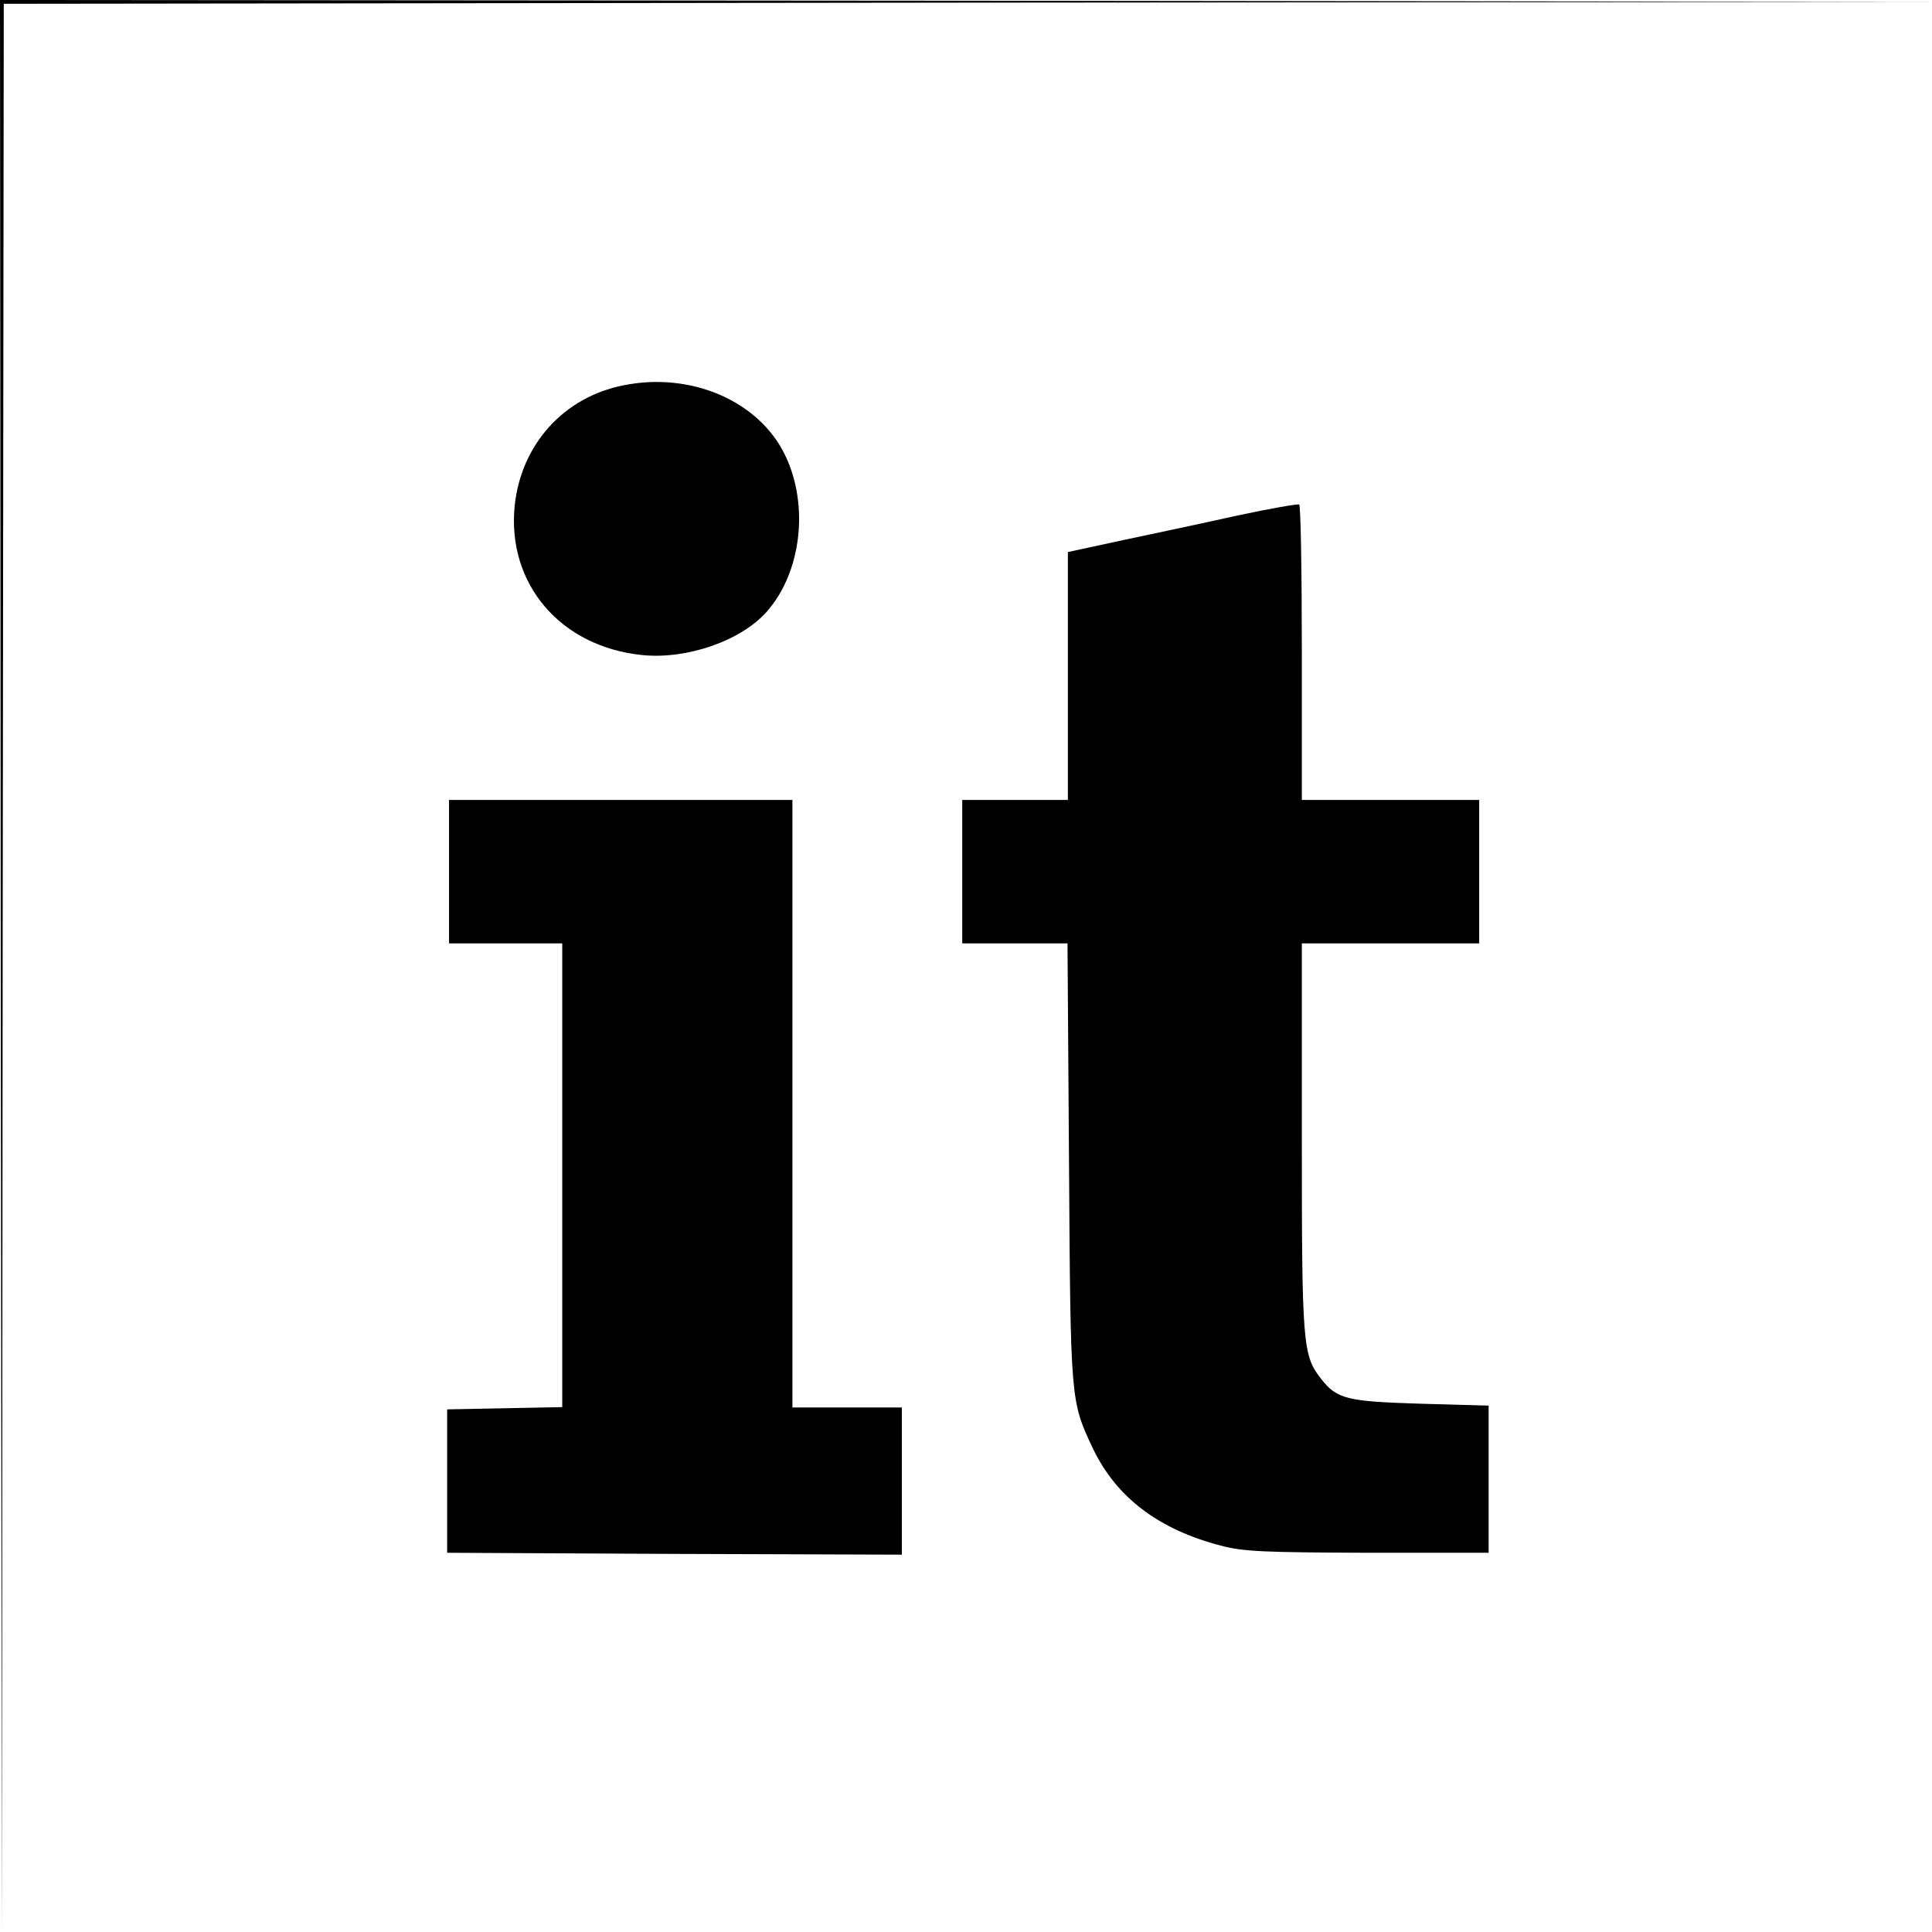 <?xml version="1.0" standalone="no"?>
<!DOCTYPE svg PUBLIC "-//W3C//DTD SVG 20010904//EN"
 "http://www.w3.org/TR/2001/REC-SVG-20010904/DTD/svg10.dtd">
<svg version="1.0" xmlns="http://www.w3.org/2000/svg"
 width="512pt" height="512pt" viewBox="0 0 512 512"
 preserveAspectRatio="xMidYMid meet">
<g transform="translate(0,512) scale(0.1,-0.1)"
fill="#000000" stroke="none">
<path d="M2 2558 l3 -2563 2 2557 3 2558 2558 3 2557 2 -2562 3 -2563 2 2
-2562z"/>
<path d="M1653 4099 c-159 -31 -272 -157 -289 -319 -21 -207 121 -374 338
-396 119 -12 262 38 330 115 92 104 113 283 48 416 -69 142 -248 220 -427 184z"/>
<path d="M3280 3754 c-85 -19 -221 -48 -302 -65 l-148 -32 0 -328 0 -329 -140
0 -140 0 0 -190 0 -190 139 0 140 0 4 -582 c4 -634 4 -630 63 -756 62 -130
174 -215 339 -258 60 -16 114 -18 390 -19 l320 0 0 195 0 195 -180 5 c-195 6
-222 12 -264 66 -49 62 -51 92 -51 641 l0 513 235 0 235 0 0 190 0 190 -235 0
-235 0 0 389 c0 215 -3 392 -7 394 -5 2 -78 -11 -163 -29z"/>
<path d="M1190 2810 l0 -190 150 0 150 0 0 -615 0 -614 -152 -3 -153 -3 0
-190 0 -190 603 -3 602 -2 0 195 0 195 -145 0 -145 0 0 805 0 805 -455 0 -455
0 0 -190z"/>
</g>
</svg>
